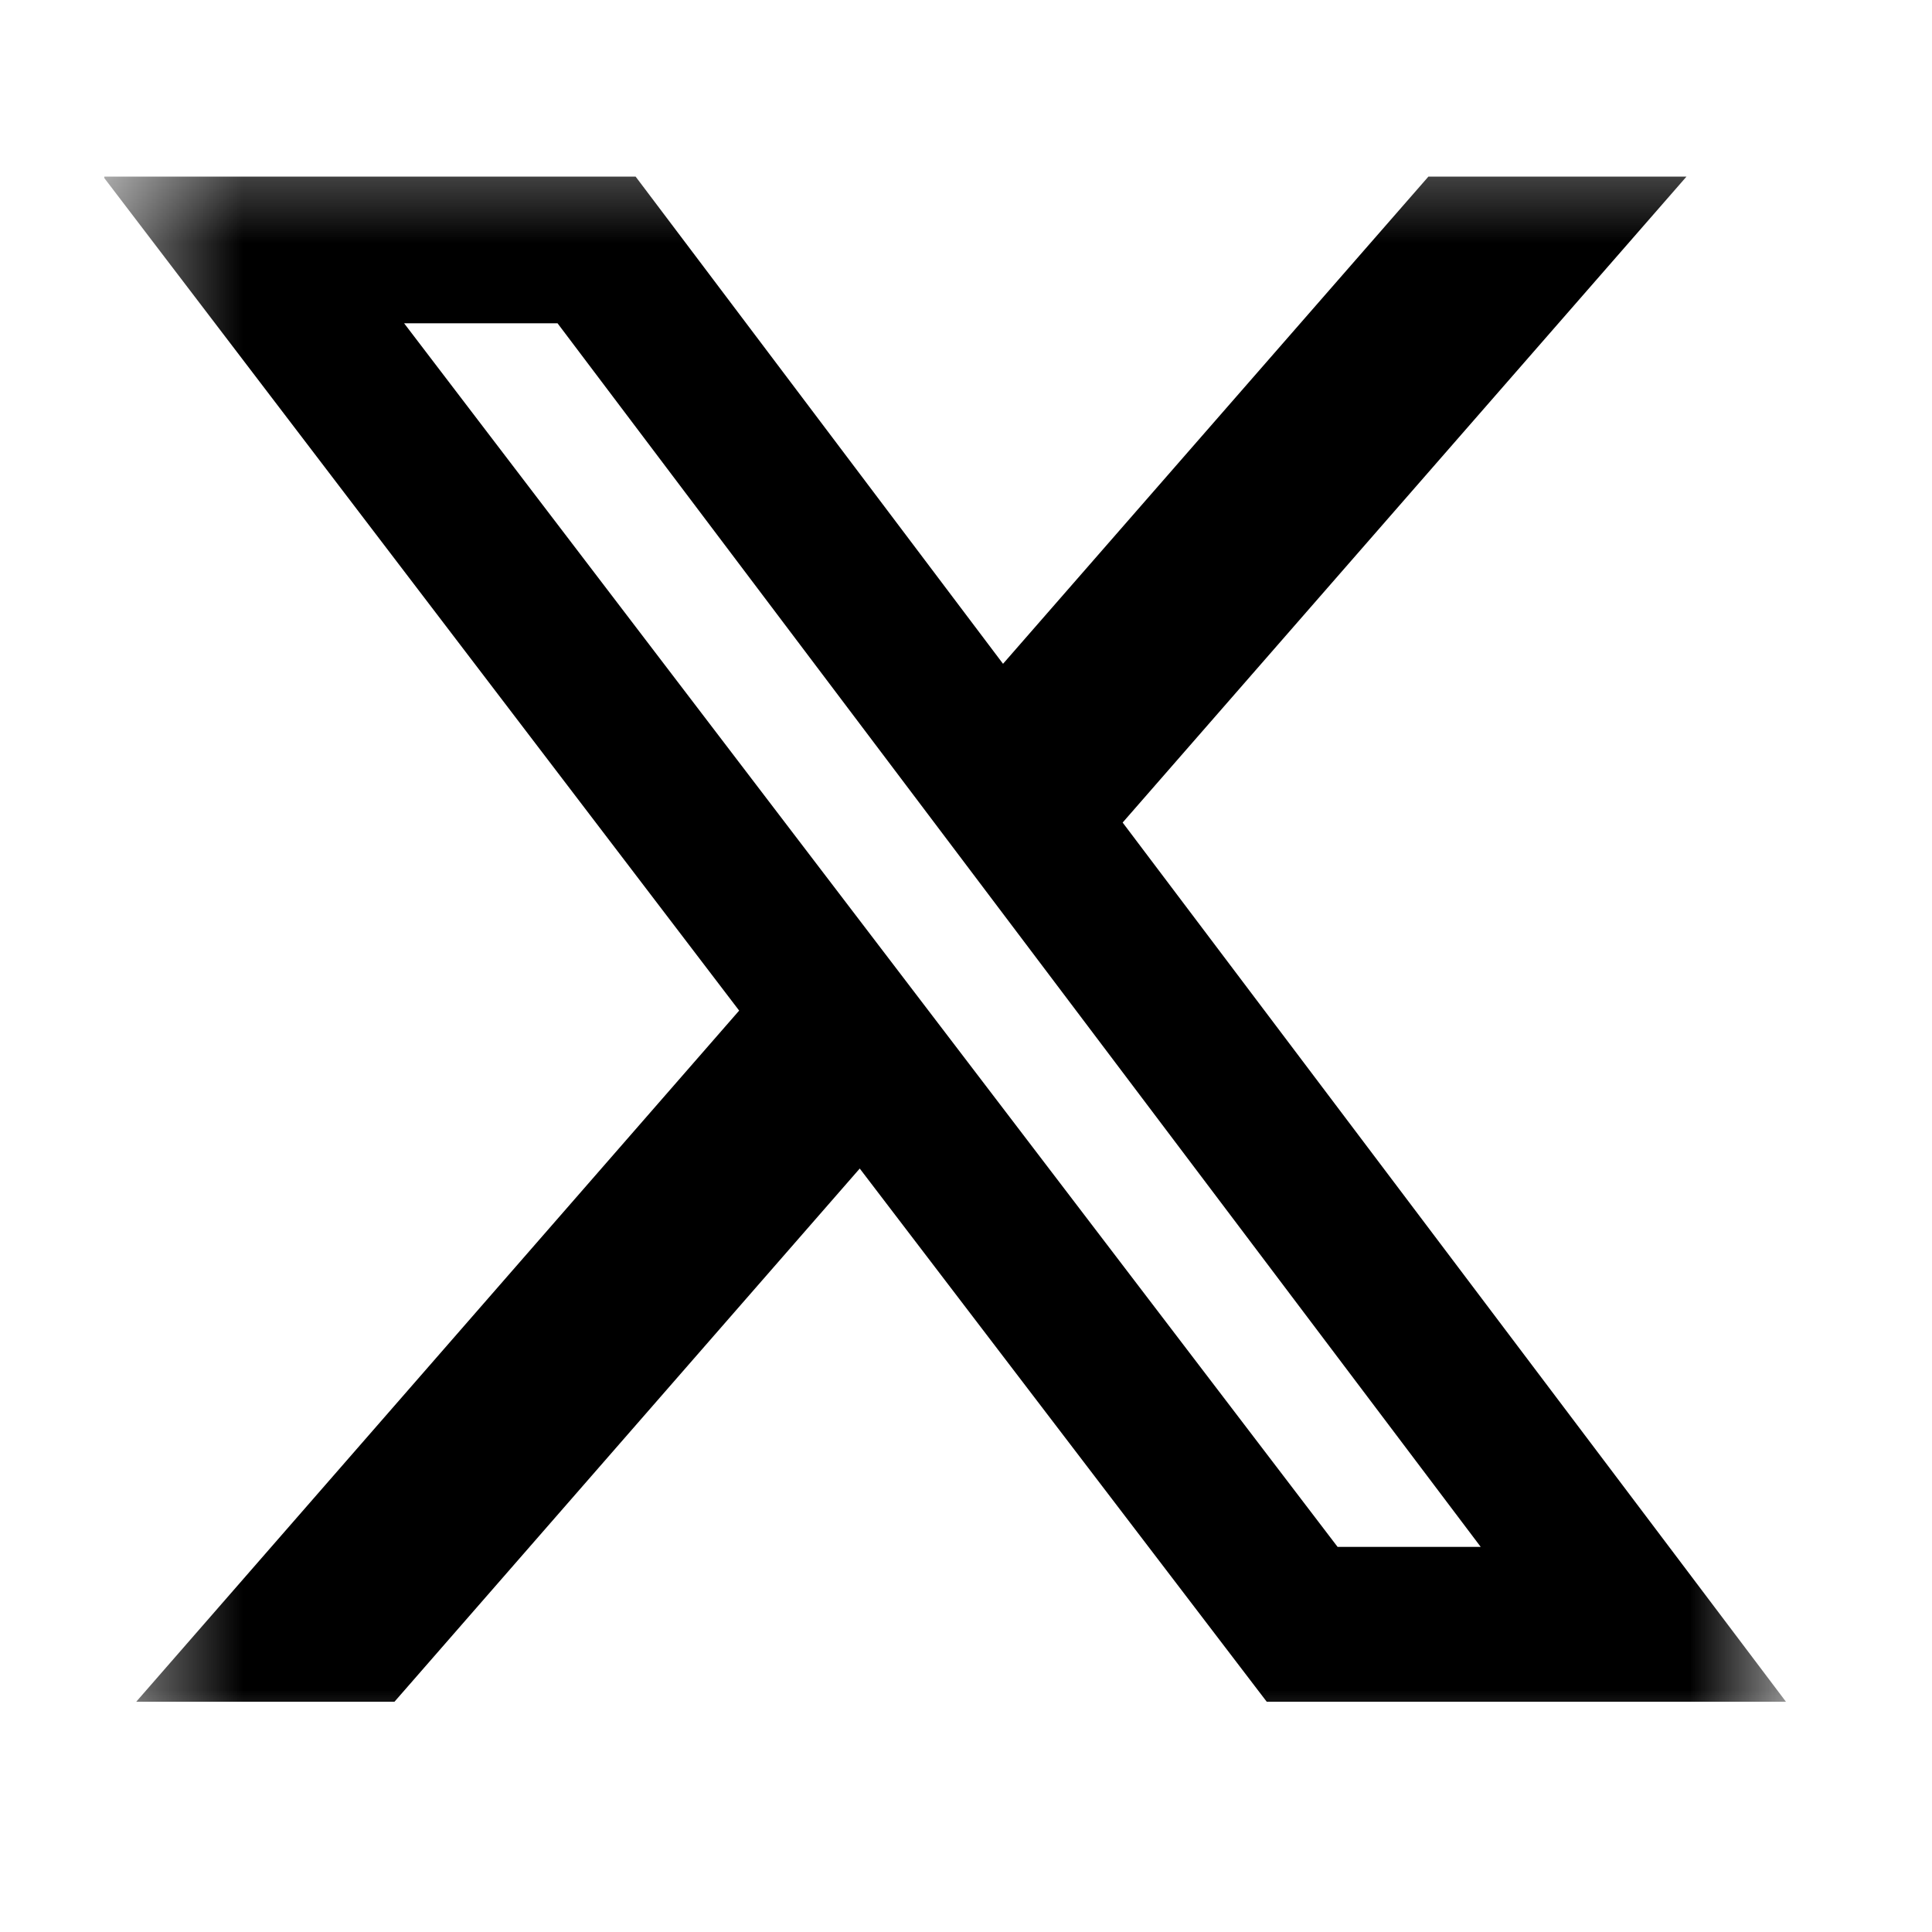 <svg width="12" height="12" viewBox="0 0 12 12" fill="none" xmlns="http://www.w3.org/2000/svg">
<g clip-path="url(#clip0_4406_4057)">
<mask id="mask0_4406_4057" style="mask-type:luminance" maskUnits="userSpaceOnUse" x="0" y="0" width="12" height="12">
<path d="M0.641 0.607H11.093V11.06H0.641V0.607Z" fill="white"/>
</mask>
<g mask="url(#mask0_4406_4057)">
<path d="M8.872 1.097H10.475L6.973 5.109L11.093 10.57H7.868L5.34 7.258L2.45 10.57H0.846L4.591 6.277L0.641 1.097H3.948L6.23 4.123L8.872 1.097ZM8.308 9.608H9.197L3.463 2.008H2.51L8.308 9.608Z" fill="black"/>
</g>
</g>
<defs>
<clipPath id="clip0_4406_4057">
<rect width="10.453" height="10.453" fill="white" transform="translate(0.648 0.608)"/>
</clipPath>
</defs>
</svg>
